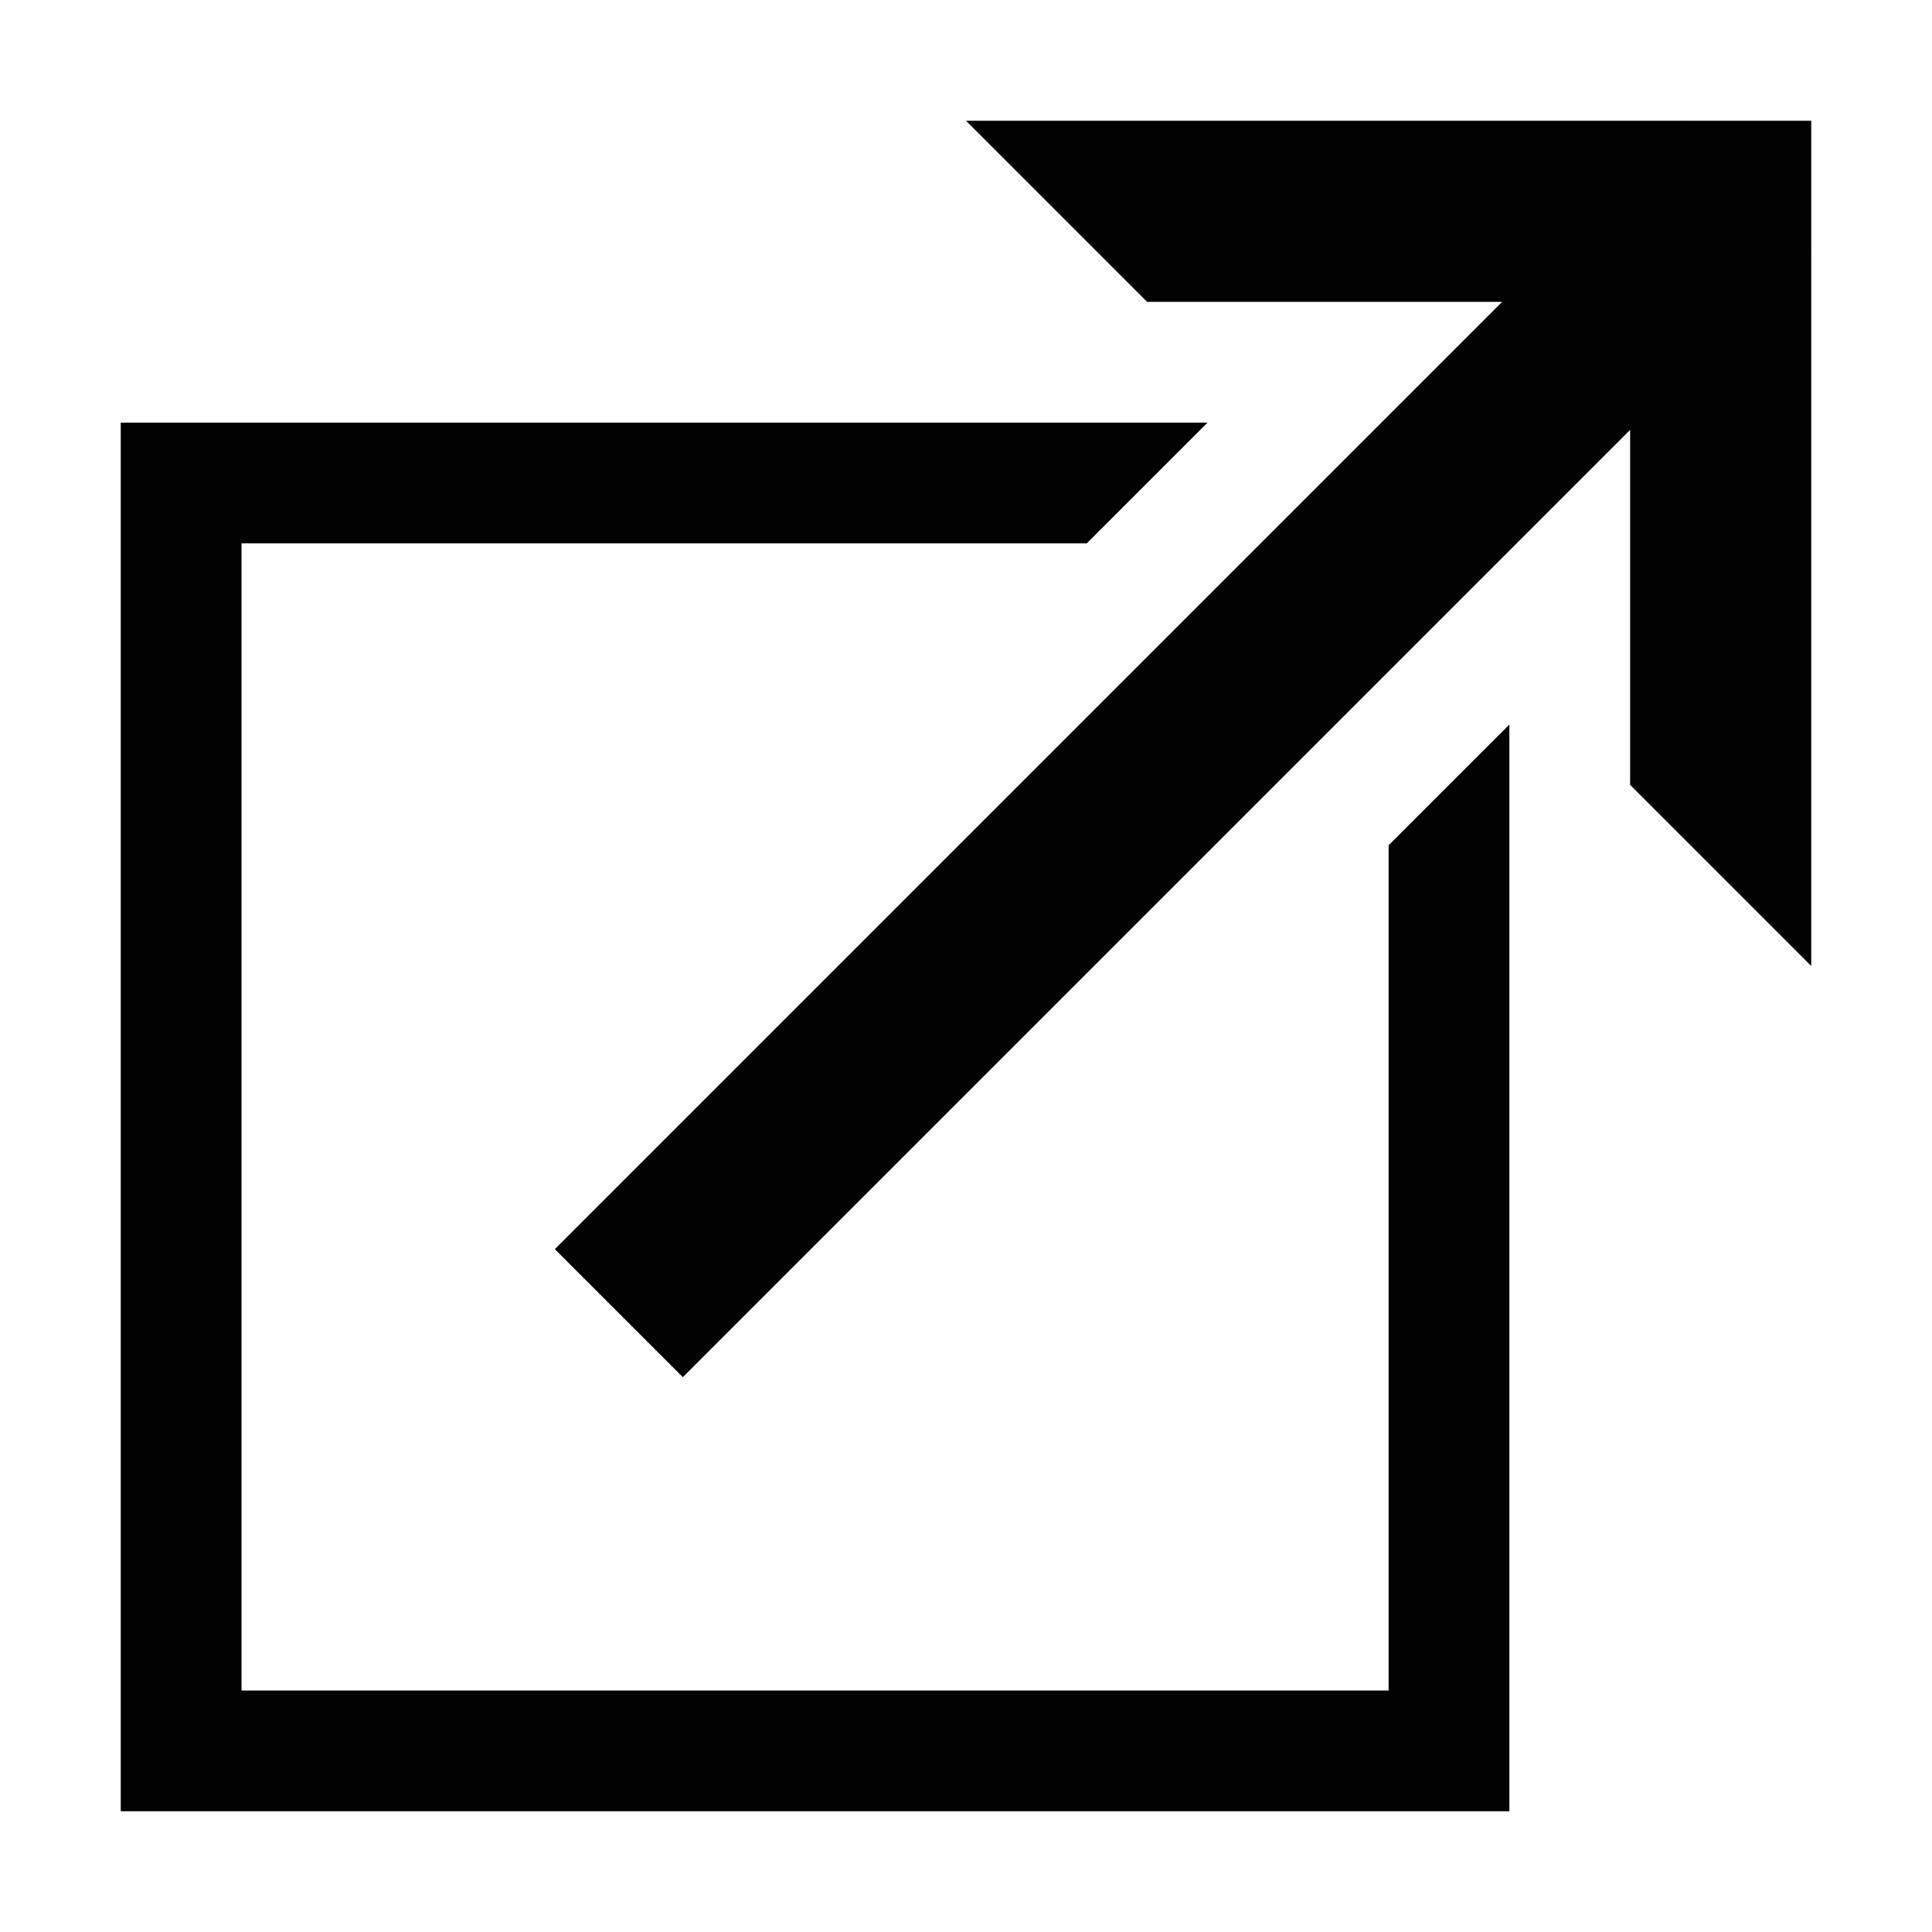 <svg xmlns="http://www.w3.org/2000/svg" viewBox="0 0 64 64"><path fill="none" d="M0 0h64v64H0z"/><path d="M60.01 8.23H60V4h-4.23v-.01l-.01.01H32l6 6h11.76L18.38 41.38l4.24 4.24L54 14.24V26l6 6V8.24l.01-.01z"/><path d="M46 56H8V18h28l4-4H4v46h46V24l-4 4v28z"/></svg>
